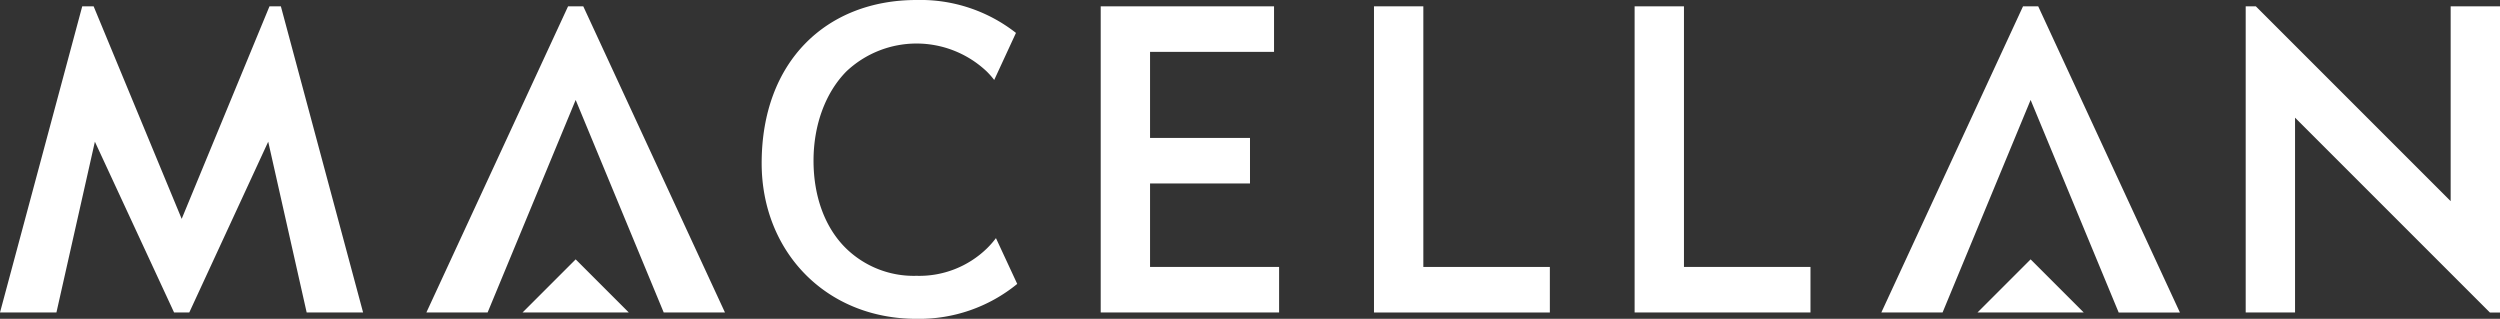 <svg xmlns="http://www.w3.org/2000/svg" width="376.02" height="47.954" viewBox="0 0 376.02 47.954"><rect x="0" y="0" width="376.02" height="47.954" fill="#333333" stroke="none"/><g transform="translate(-177.192 -181.164)"><path d="M790.292,517.984a14.578,14.578,0,0,0,10.58-4.11,13.391,13.391,0,0,0,1.37-1.56l3.2,6.889a23.29,23.29,0,0,1-15.147,5.252c-13.663,0-23.292-10.162-23.292-23.406,0-15.338,9.781-24.548,23.292-24.548a23.281,23.281,0,0,1,14.957,4.948l-3.273,7.079a12.08,12.08,0,0,0-1.142-1.294,15.367,15.367,0,0,0-21.085,0c-3.159,3.2-4.948,8.068-4.948,13.435s1.713,10.086,4.91,13.206A14.578,14.578,0,0,0,790.292,517.984Z" transform="translate(-475.251 -295.336)" fill="#fff"/><path d="M1384.328,508.305V479h7.421v46.051h-1.522l-29.305-29.305v29.305H1353.5V479h1.522Z" transform="translate(-838.537 -296.885)" fill="#fff"/><path d="M506.533,479l-13.206,31.969L480.082,479h-1.713L466,525.051h8.487l5.785-25.69,11.912,25.69h2.284l11.874-25.69,5.785,25.69h8.487L508.245,479Z" transform="translate(-288.808 -296.885)" fill="#fff"/><path d="M1112,479h7.422v39.2h19.029v6.851H1112Z" transform="translate(-688.949 -296.885)" fill="#fff"/><path d="M1016.422,479H1009v46.051h26.451V518.2h-19.029Z" transform="translate(-625.149 -296.885)" fill="#fff"/><path d="M923.455,505.641H908.421V518.2h19.41v6.851H901V479h26.07v6.851H908.421v12.94h15.033Z" transform="translate(-558.253 -296.885)" fill="#fff"/><path d="M688.485,586.992,680.492,579l-7.992,7.992Z" transform="translate(-416.717 -358.826)" fill="#fff"/><path d="M634.5,525.051,655.813,479H658.1l21.313,46.051H670.2l-13.244-31.969L643.71,525.051Z" transform="translate(-393.179 -296.885)" fill="#fff"/><path d="M1263.485,586.992,1255.492,579l-7.992,7.992Z" transform="translate(-772.88 -358.826)" fill="#fff"/><path d="M1209.5,525.051,1230.813,479h2.284l21.313,46.051h-9.21l-13.244-31.969-13.245,31.969Z" transform="translate(-749.342 -296.885)" fill="#fff"/></g></svg>